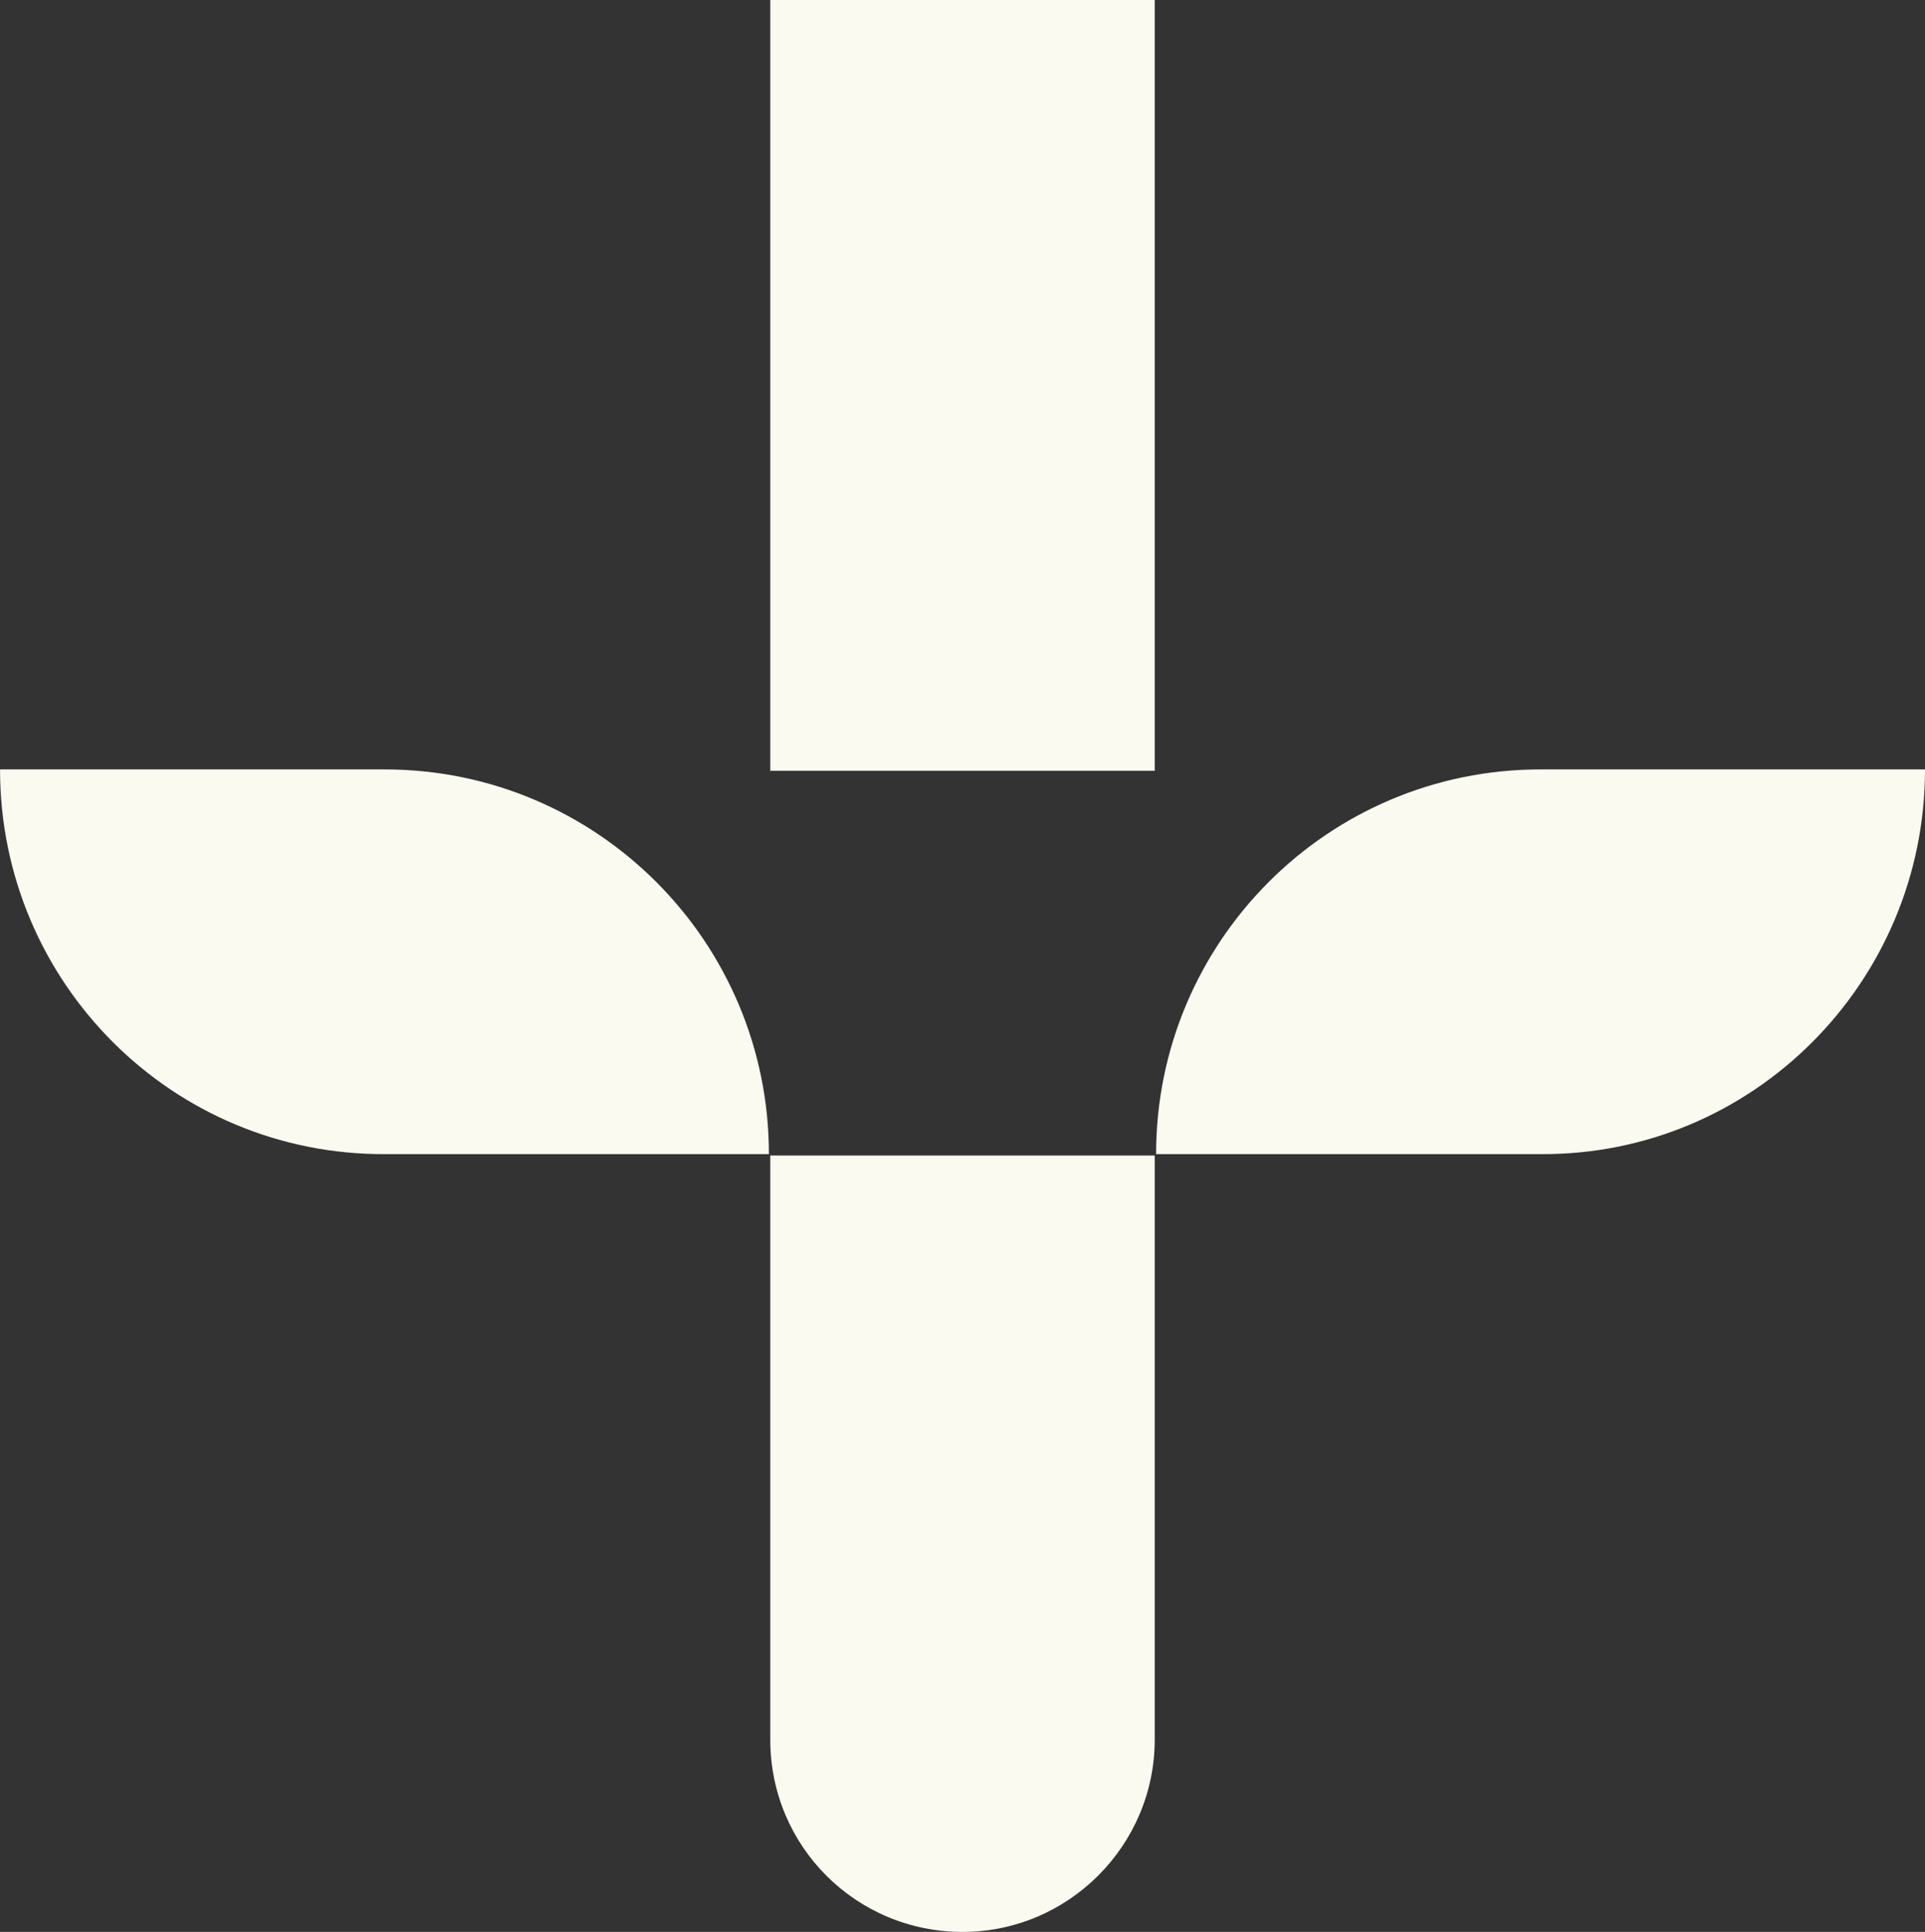 <?xml version="1.0" encoding="UTF-8"?><svg id="a" xmlns="http://www.w3.org/2000/svg" width="562" height="564" xmlns:xlink="http://www.w3.org/1999/xlink" viewBox="0 0 562 564"><rect x="0" y="0" width="562" height="564" fill="#333333" stroke="none"/><defs><clipPath id="b"><rect width="562" height="564" fill="none" stroke-width="0"/></clipPath></defs><g clip-path="url(#b)"><path d="m337.12,0h-112.24v225.03h112.24V0Z" fill="#fafaf1" stroke-width="0"/><path d="m281,564c30.91,0,56.12-25.23,56.12-56.16v-170.5h-112.24v170.5c0,31.33,25.21,56.16,56.12,56.16Z" fill="#fafaf1" stroke-width="0"/><path d="m562,224.62h-112.24c-62.22,0-112.24,50.46-112.24,112.31h112.24c61.81.41,112.24-50.05,112.24-112.31Z" fill="#fafaf1" stroke-width="0"/><path d="m0,224.62h112.24c62.22,0,112.24,50.46,112.24,112.31h-111.83c-62.22.41-112.64-50.05-112.64-112.31Z" fill="#fafaf1" stroke-width="0"/></g></svg>